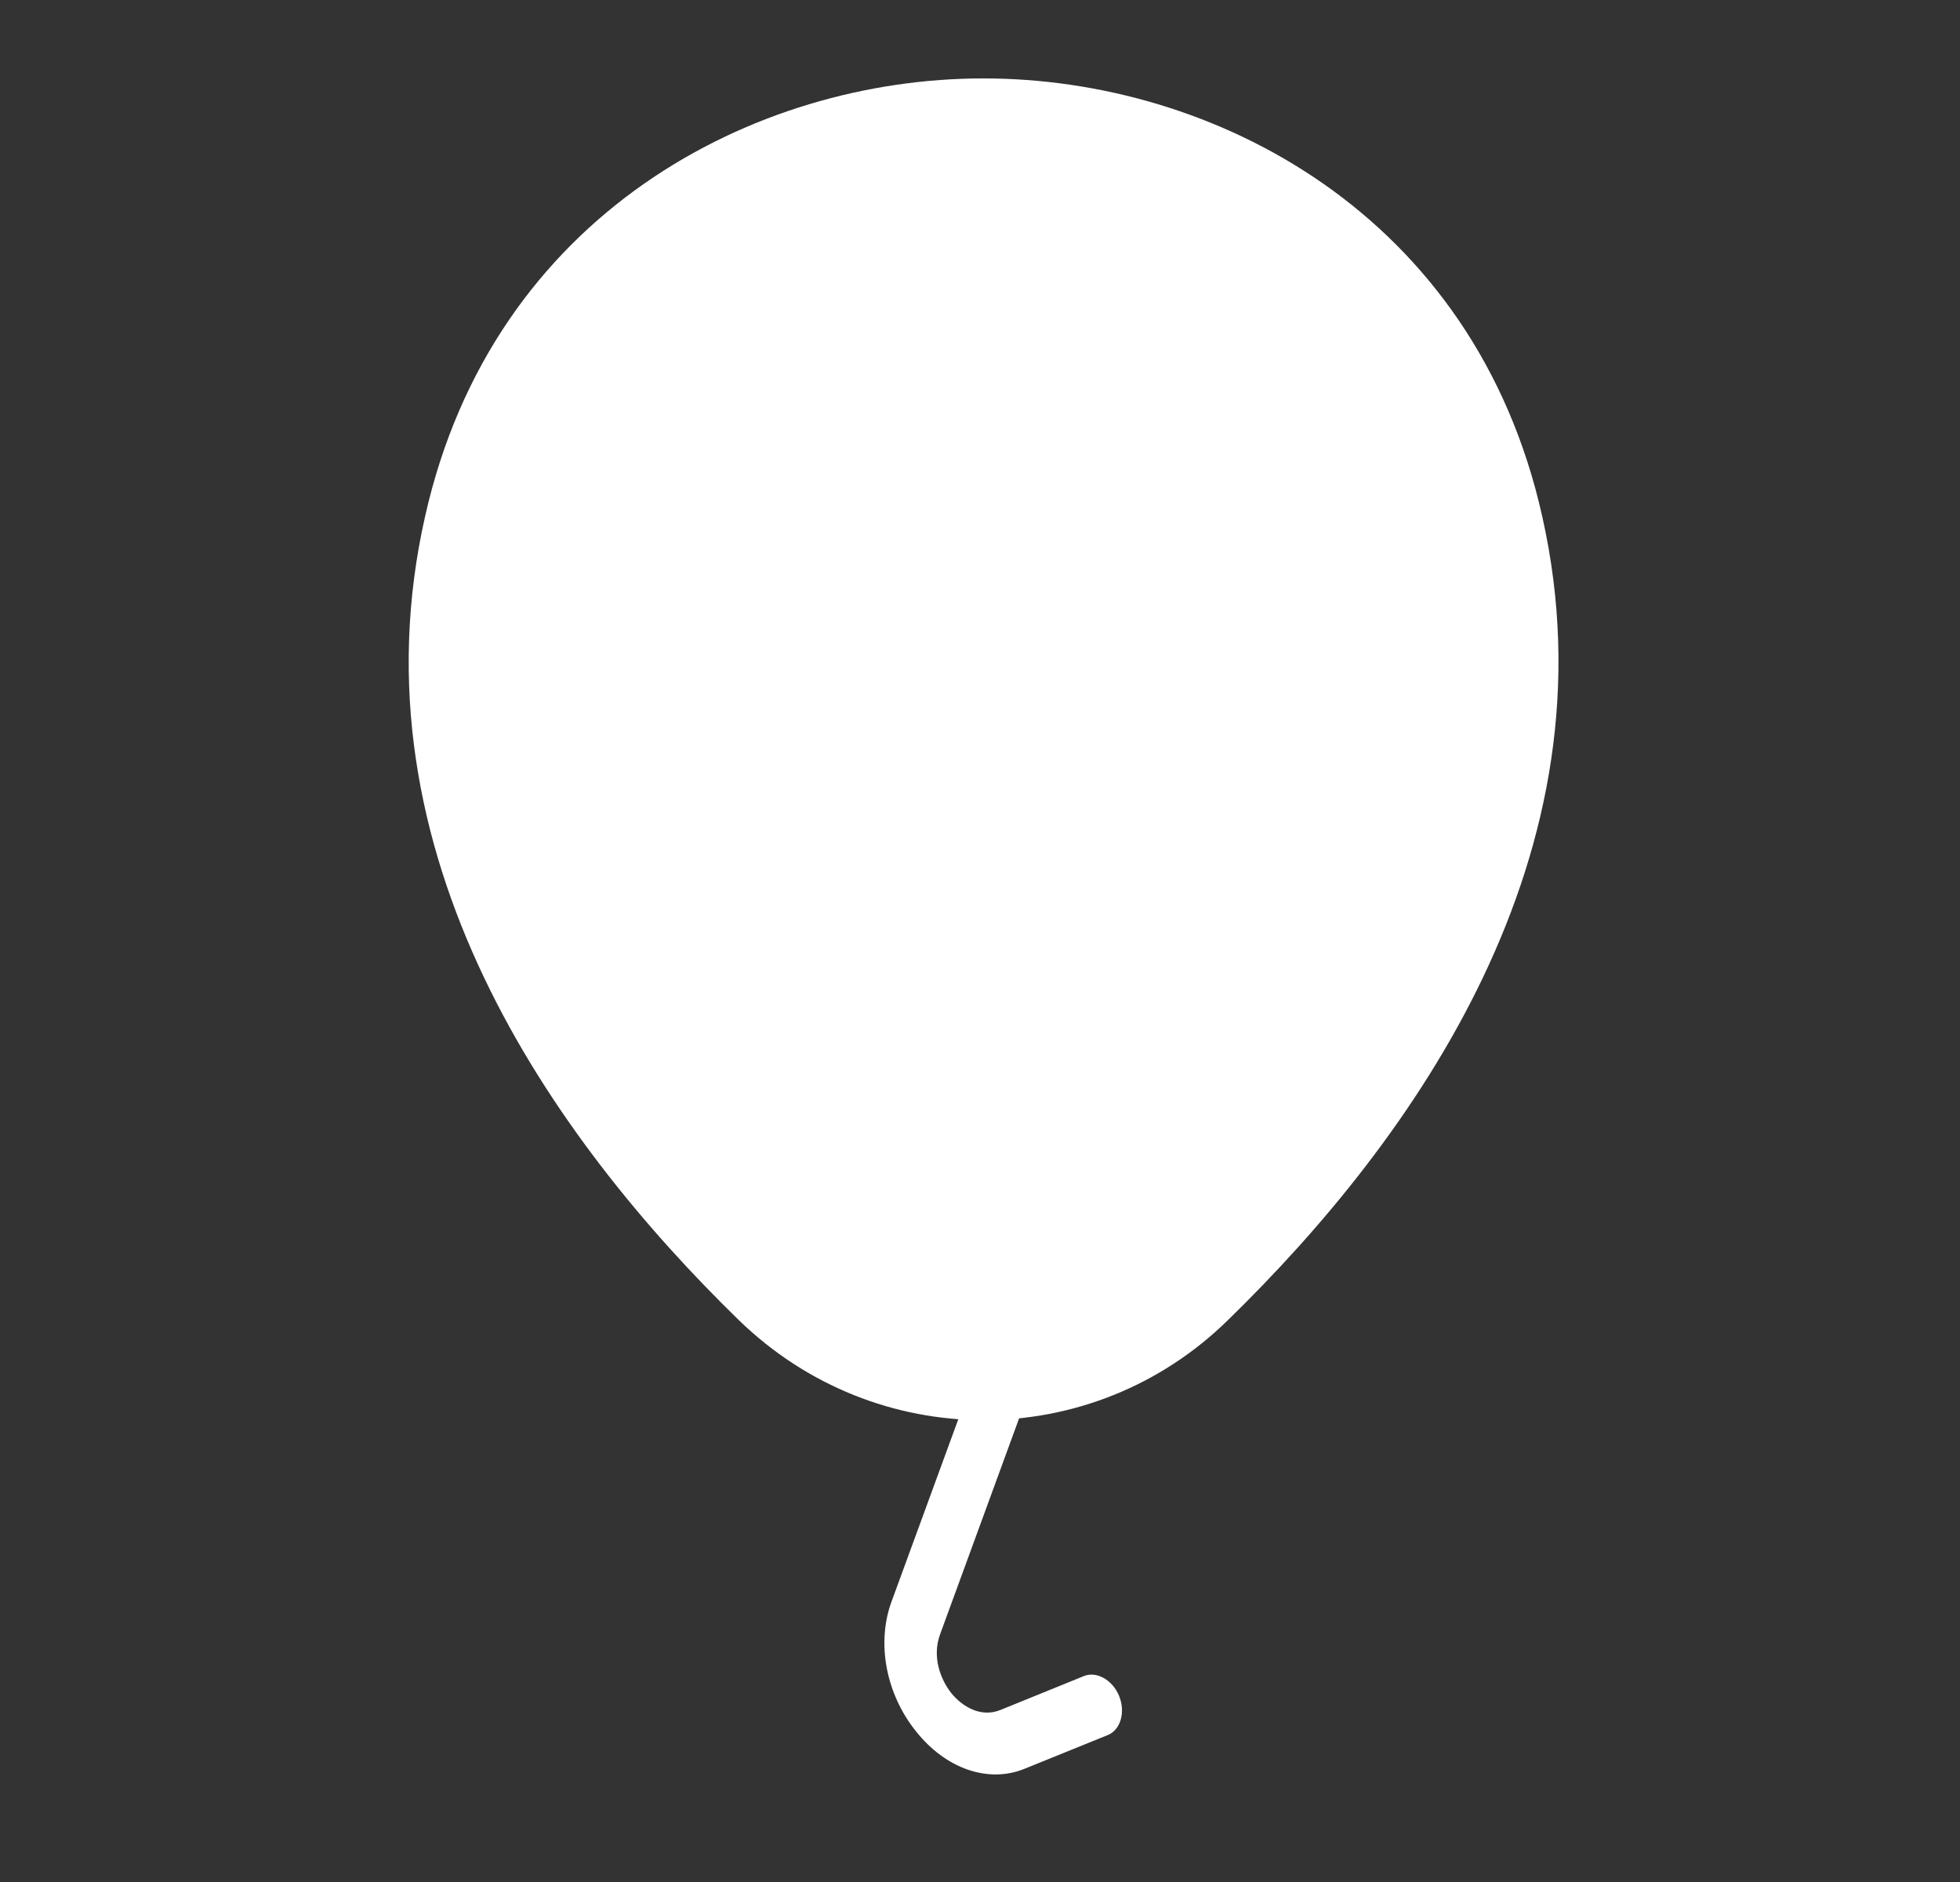 <svg width="25" height="24" viewBox="0 0 25 24" fill="none" xmlns="http://www.w3.org/2000/svg">
<rect x="0" y="0" width="25" height="24" fill="#333333" stroke="none"/>
<path d="M14.13 22.126L13.066 22.557C12.605 22.744 12.062 22.556 11.684 22.079C11.302 21.605 11.179 20.96 11.368 20.434L13.121 15.647C13.226 15.36 13.114 15.072 12.98 14.9C12.841 14.729 12.605 14.579 12.351 14.682L11.287 15.114C11.124 15.18 10.92 15.064 10.836 14.859C10.753 14.654 10.819 14.429 10.982 14.363L12.046 13.931C12.507 13.744 13.05 13.932 13.428 14.409C13.81 14.884 13.932 15.528 13.743 16.054L11.991 20.841C11.885 21.129 11.997 21.416 12.132 21.589C12.271 21.76 12.507 21.909 12.761 21.806L13.825 21.374C13.988 21.308 14.192 21.424 14.275 21.629C14.358 21.835 14.293 22.06 14.13 22.126Z" fill="white"/>
<path d="M12.547 1C15.473 1 18.812 2.727 19.672 6.589C20.639 10.894 18.027 14.531 15.663 16.834C14.796 17.685 13.671 18.11 12.547 18.11C11.423 18.11 10.299 17.685 9.423 16.834C7.059 14.531 4.447 10.886 5.423 6.581C6.29 2.727 9.621 1 12.539 1H12.547Z" fill="white"/>
</svg>
